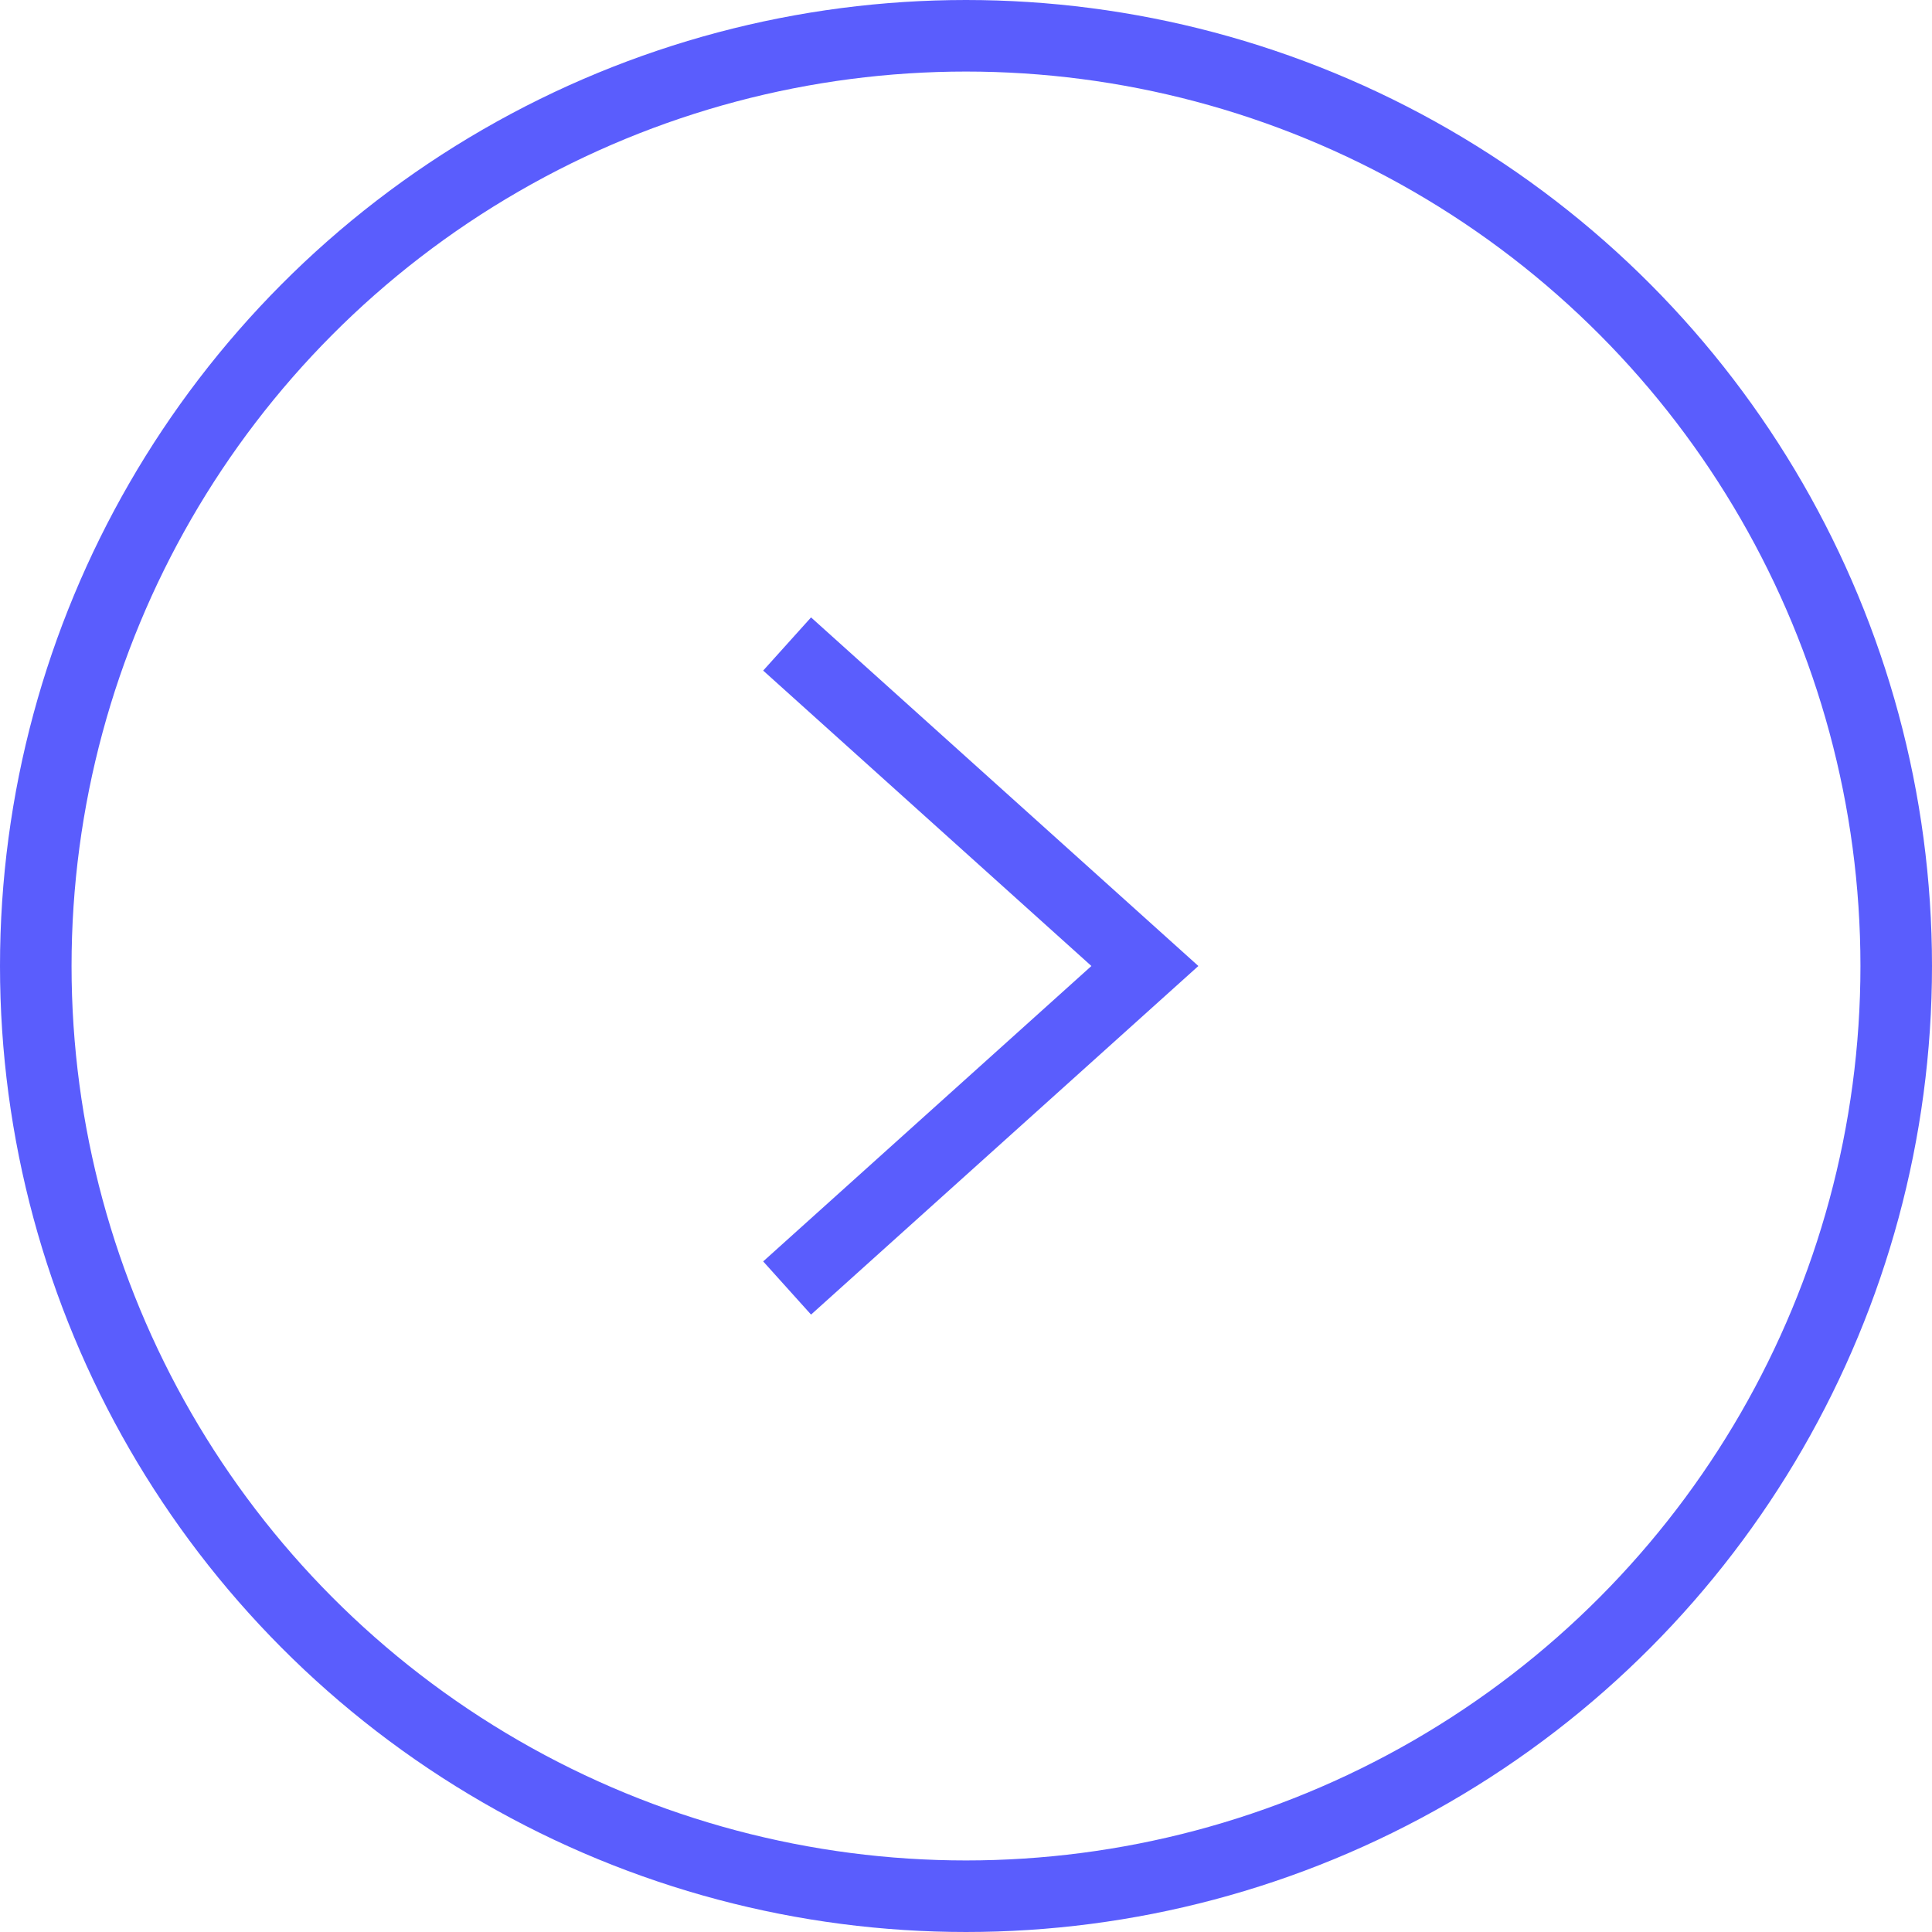 <?xml version="1.0" encoding="UTF-8"?> <svg xmlns="http://www.w3.org/2000/svg" width="27" height="27" viewBox="0 0 27 27" fill="none"> <circle cx="13.5" cy="13.5" r="13" stroke="#5A5DFD"></circle> <path d="M11 9L16 13.5L11 18" stroke="#5A5DFD"></path> </svg> 